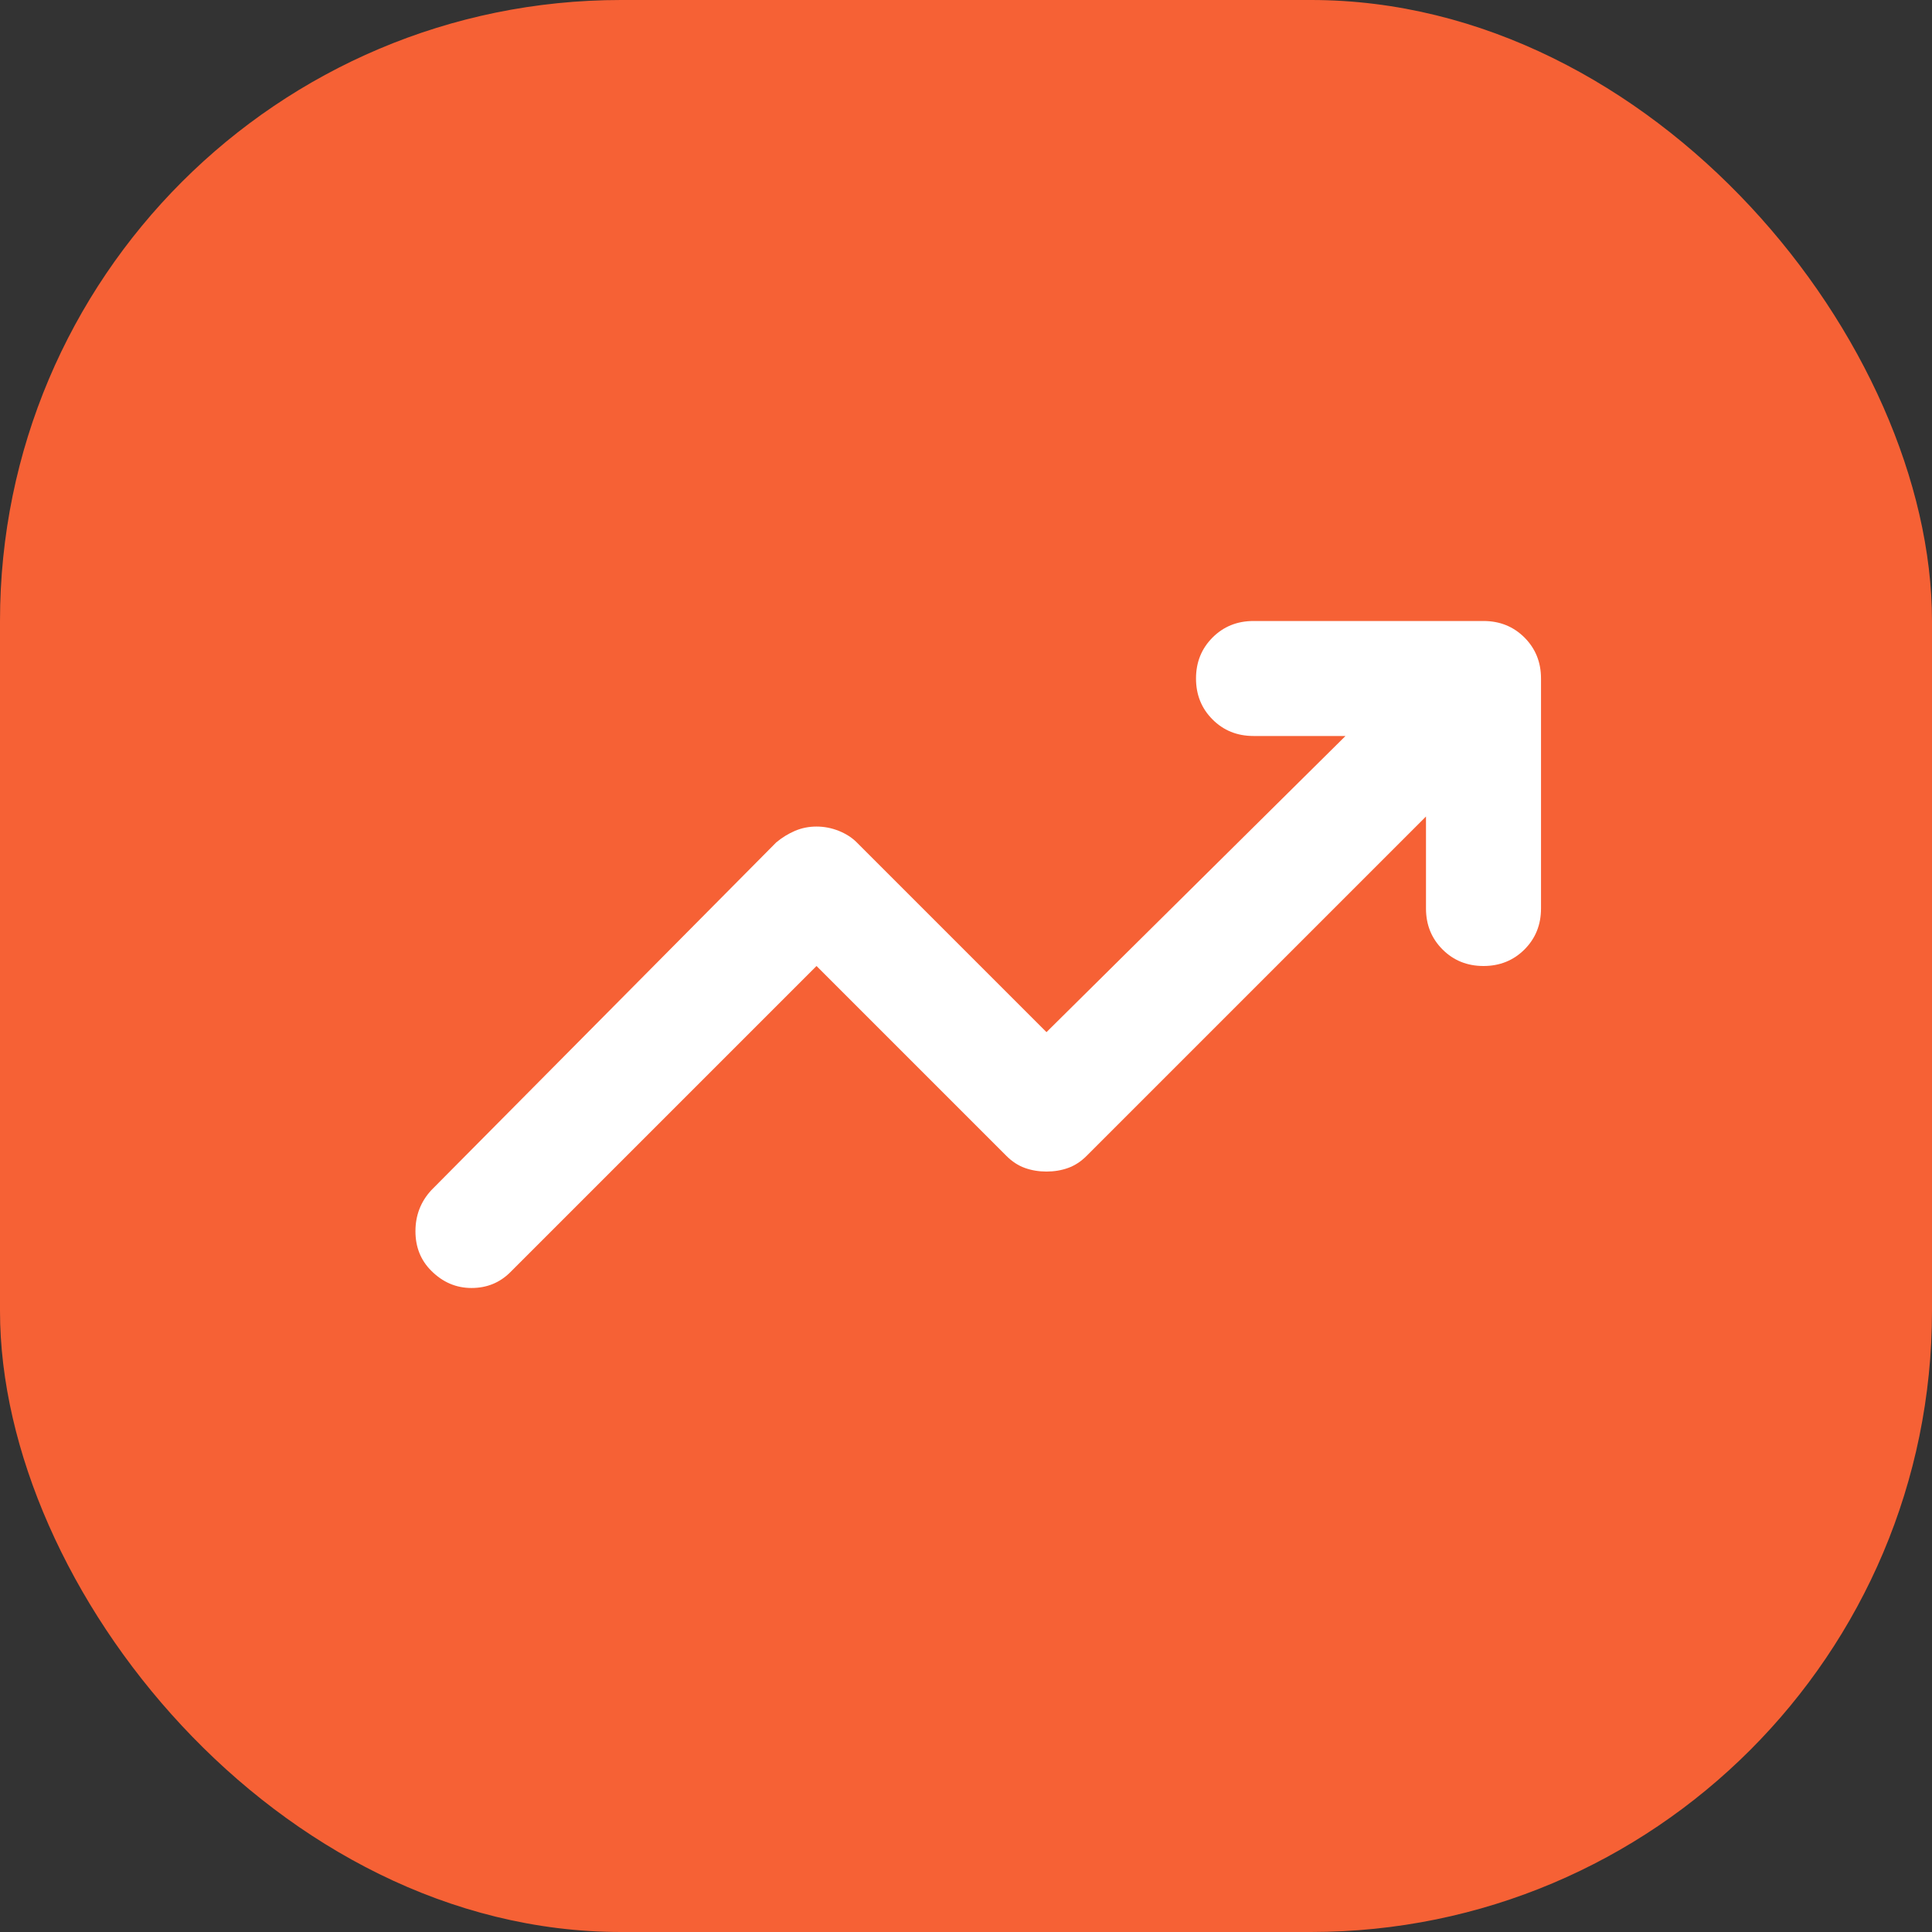 <svg width="56" height="56" viewBox="0 0 56 56" fill="none" xmlns="http://www.w3.org/2000/svg">
<rect x="0" y="0" width="56" height="56" fill="#333333" stroke="none"/>
<rect width="56" height="56" rx="18" fill="#F66135"/>
<mask id="mask0_913_12451" style="mask-type:alpha" maskUnits="userSpaceOnUse" x="8" y="8" width="40" height="40">
<rect x="8" y="8" width="40" height="40" fill="#D9D9D9"/>
</mask>
<g mask="url(#mask0_913_12451)">
<path d="M12.5 36.833C12.194 36.528 12.042 36.146 12.042 35.688C12.042 35.229 12.194 34.833 12.5 34.5L22.5 24.417C22.667 24.278 22.847 24.167 23.042 24.083C23.236 24 23.445 23.958 23.667 23.958C23.889 23.958 24.104 24 24.313 24.083C24.521 24.167 24.695 24.278 24.833 24.417L30.333 29.917L39 21.333H36.333C35.861 21.333 35.465 21.174 35.146 20.854C34.827 20.535 34.667 20.139 34.667 19.667C34.667 19.194 34.827 18.799 35.146 18.479C35.465 18.16 35.861 18 36.333 18H43C43.472 18 43.868 18.16 44.188 18.479C44.507 18.799 44.667 19.194 44.667 19.667V26.333C44.667 26.806 44.507 27.201 44.188 27.521C43.868 27.84 43.472 28 43 28C42.528 28 42.132 27.84 41.813 27.521C41.493 27.201 41.333 26.806 41.333 26.333V23.667L31.5 33.5C31.333 33.667 31.153 33.785 30.958 33.854C30.764 33.924 30.556 33.958 30.333 33.958C30.111 33.958 29.903 33.924 29.708 33.854C29.514 33.785 29.333 33.667 29.167 33.5L23.667 28L14.792 36.875C14.486 37.181 14.111 37.333 13.667 37.333C13.222 37.333 12.833 37.167 12.5 36.833Z" fill="white"/>
</g>
</svg>
